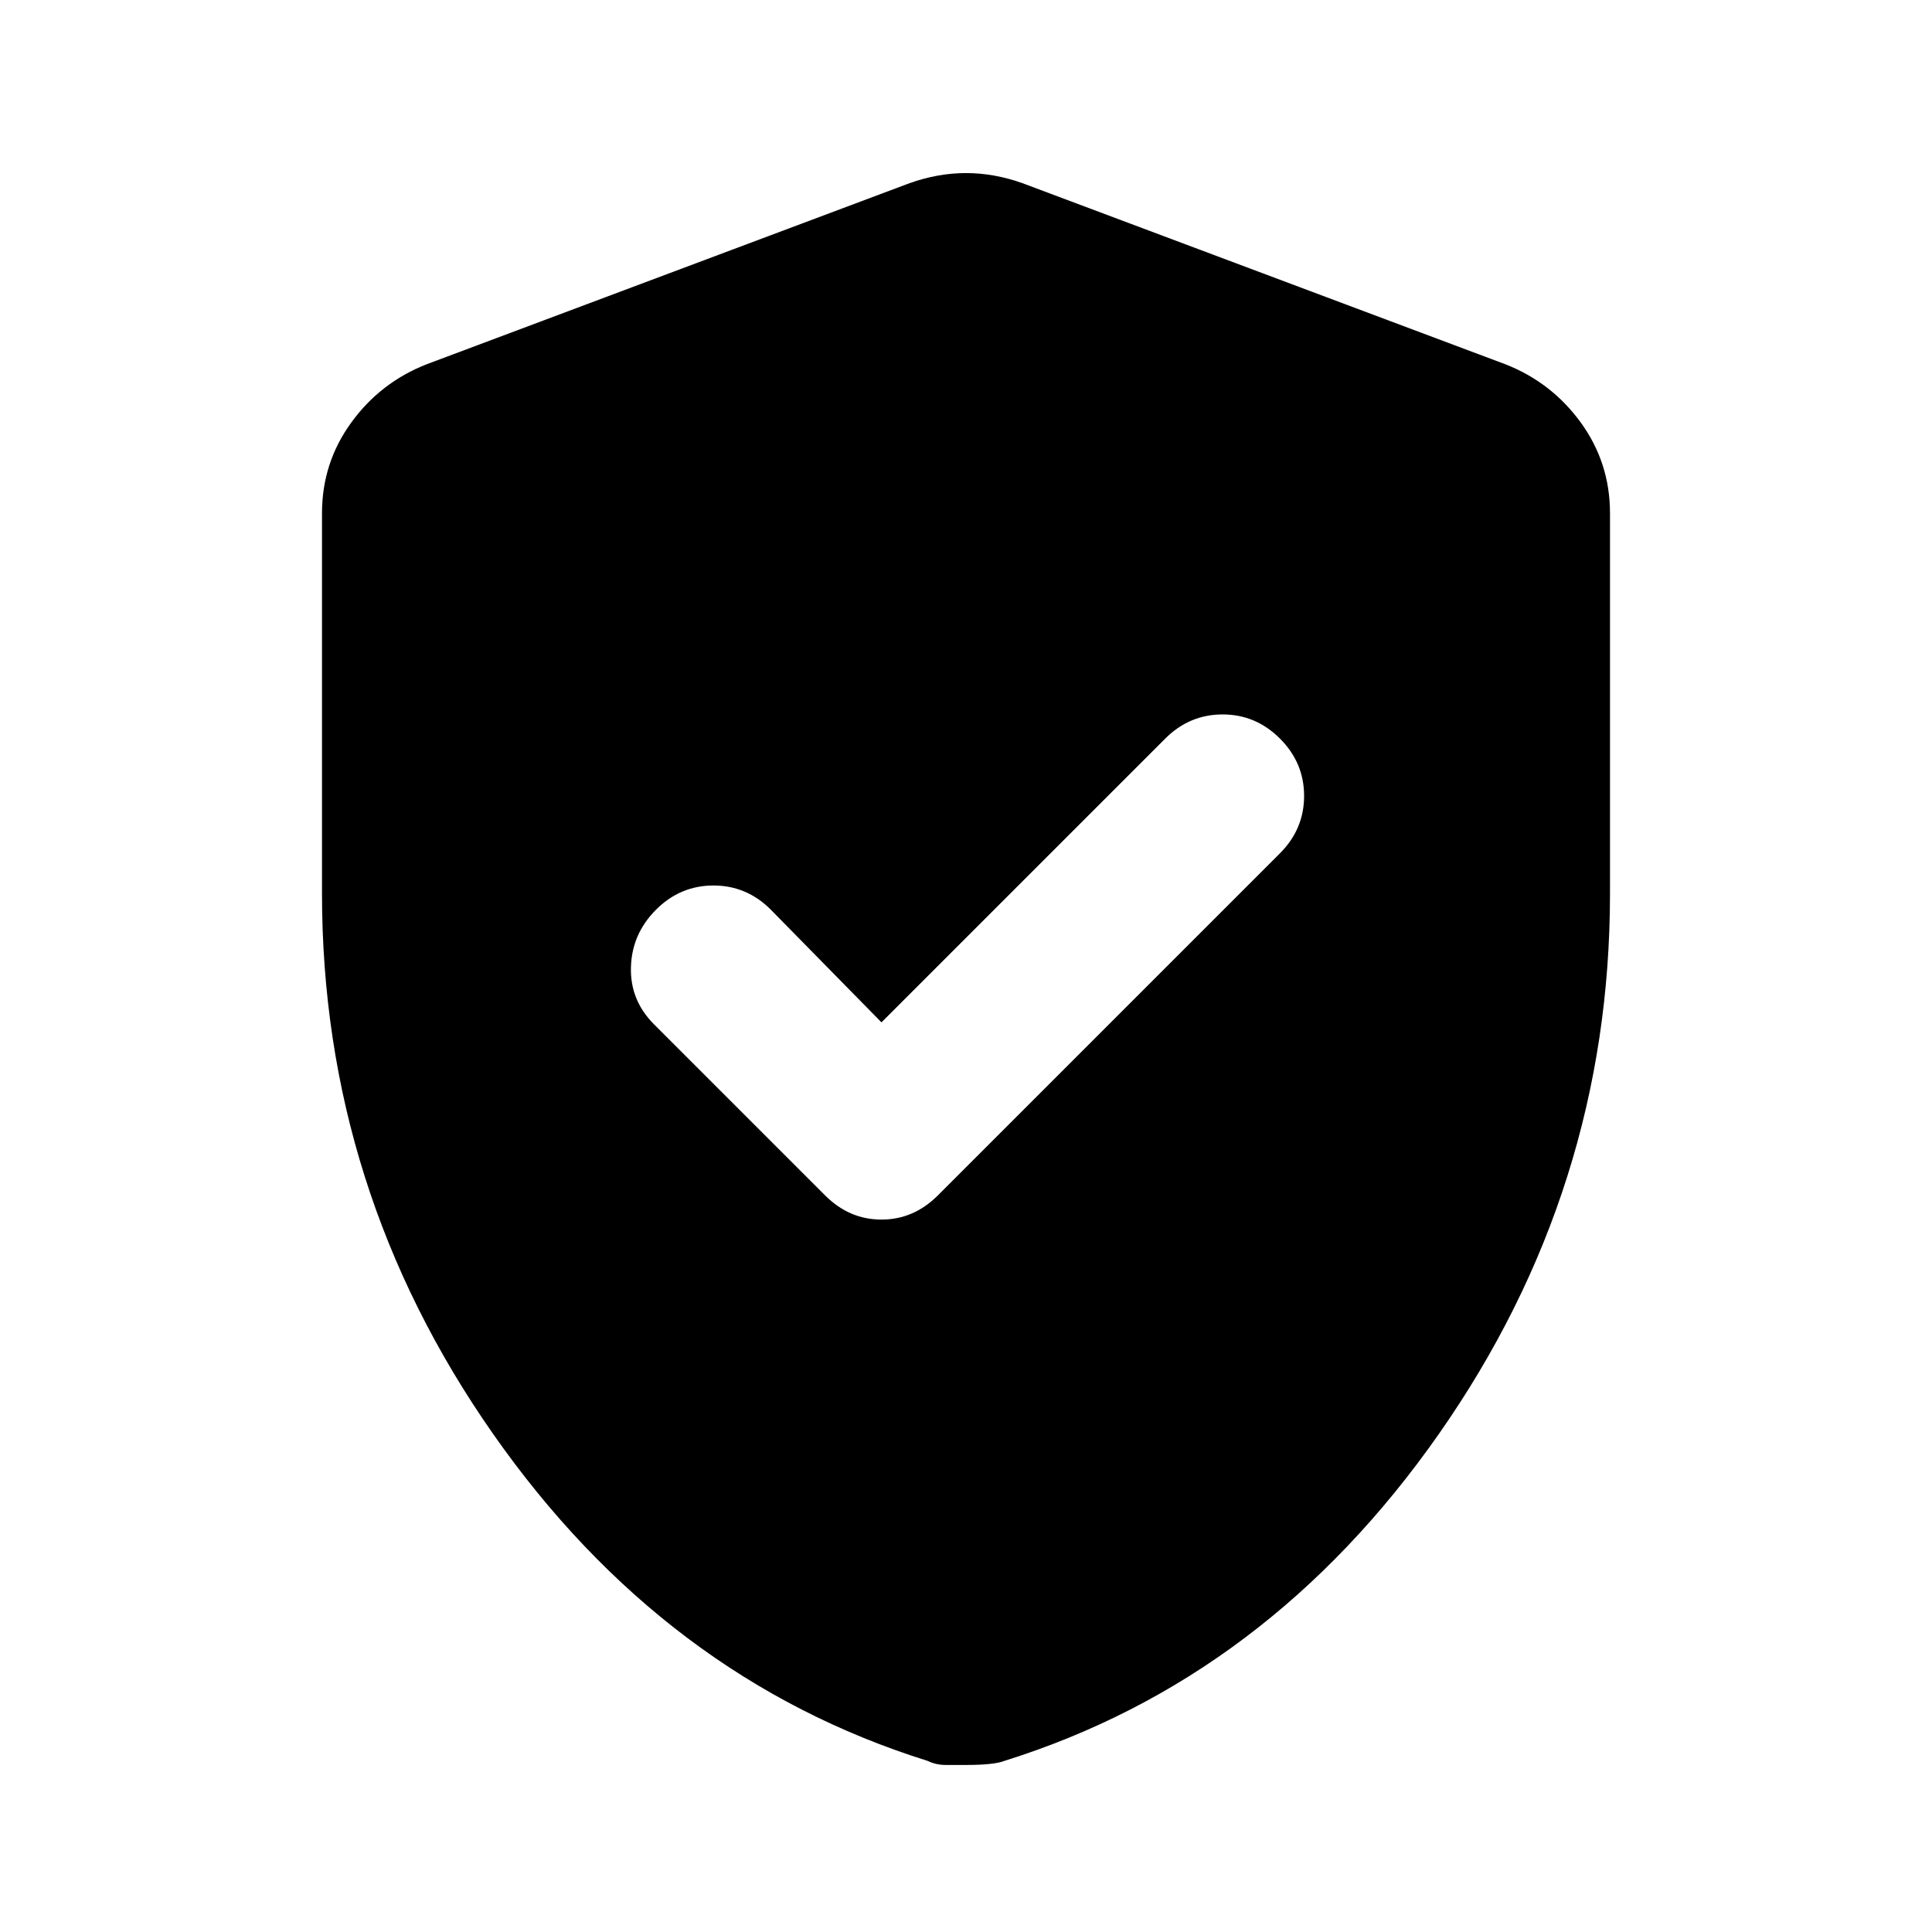 <svg width="24" height="24" viewBox="0 0 24 24" fill="none" xmlns="http://www.w3.org/2000/svg">
<path d="M10.95 12.7L9.575 11.3C9.375 11.1 9.138 11 8.863 11C8.588 11 8.35 11.1 8.15 11.3C7.95 11.5 7.846 11.737 7.838 12.012C7.829 12.287 7.925 12.525 8.125 12.725L10.25 14.85C10.45 15.05 10.683 15.15 10.95 15.15C11.217 15.15 11.45 15.05 11.65 14.85L15.9 10.6C16.1 10.4 16.2 10.162 16.2 9.887C16.2 9.612 16.1 9.375 15.9 9.175C15.7 8.975 15.463 8.875 15.188 8.875C14.913 8.875 14.675 8.975 14.475 9.175L10.95 12.7ZM12 21.925H11.75C11.667 21.925 11.592 21.908 11.525 21.875C9.342 21.192 7.542 19.837 6.125 17.812C4.708 15.787 4 13.55 4 11.1V6.375C4 5.958 4.121 5.583 4.363 5.25C4.604 4.917 4.917 4.675 5.3 4.525L11.3 2.275C11.533 2.192 11.767 2.15 12 2.15C12.233 2.15 12.467 2.192 12.7 2.275L18.7 4.525C19.083 4.675 19.396 4.917 19.638 5.25C19.879 5.583 20 5.958 20 6.375V11.1C20 13.55 19.292 15.787 17.875 17.812C16.458 19.837 14.658 21.192 12.475 21.875C12.392 21.908 12.233 21.925 12 21.925Z" fill="url(#paint0_linear_155_821)" style=""/>
<defs>
<linearGradient id="paint0_linear_155_821" x1="4" y1="12.037" x2="20" y2="12.037" gradientUnits="userSpaceOnUse">
<stop stop-color="#868F96" style="stop-color:#868F96;stop-color:color(display-p3 0.525 0.561 0.588);stop-opacity:1;"/>
<stop offset="1" stop-color="#596164" style="stop-color:#596164;stop-color:color(display-p3 0.349 0.38 0.392);stop-opacity:1;"/>
</linearGradient>
</defs>
</svg>
